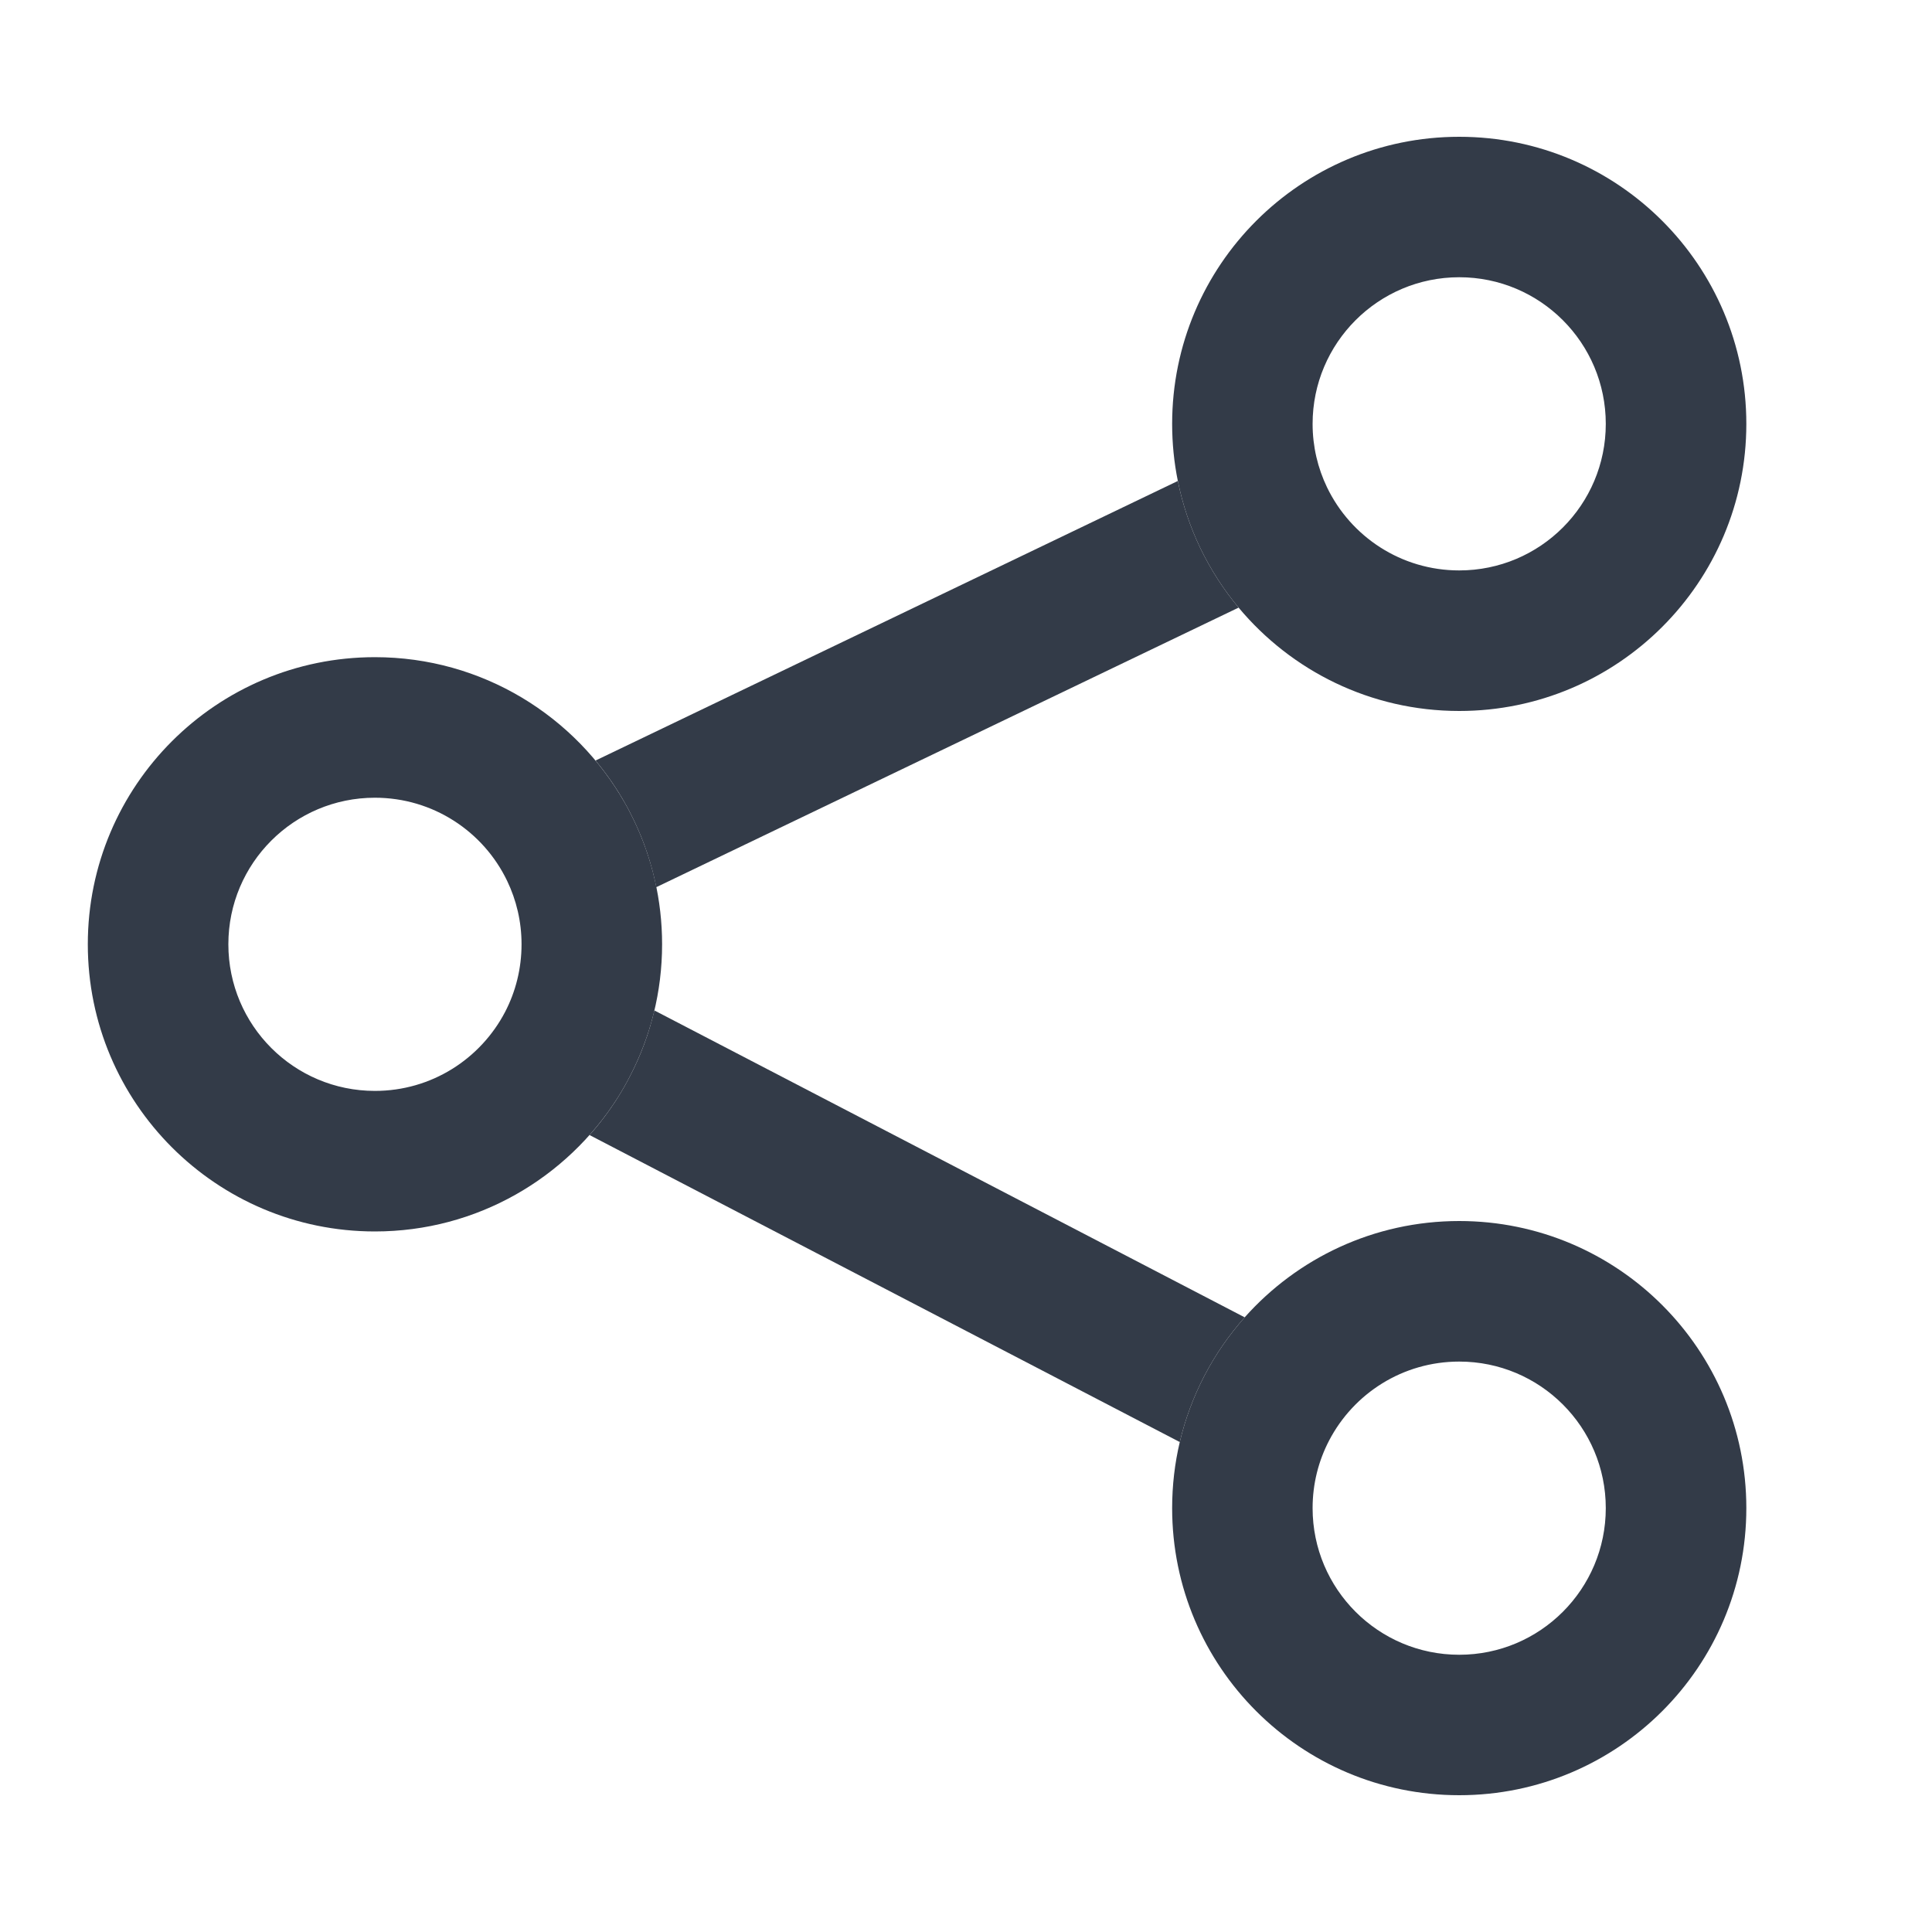 <svg width="20" height="20" viewBox="0 0 20 20" fill="none" xmlns="http://www.w3.org/2000/svg">
<path fill-rule="evenodd" clip-rule="evenodd" d="M12.469 14.24C12.582 14.022 12.723 13.82 12.885 13.637C13.429 13.026 14.222 12.64 15.106 12.64C16.747 12.64 18.078 13.971 18.078 15.612C18.078 17.254 16.747 18.584 15.106 18.584C13.464 18.584 12.134 17.254 12.134 15.612C12.134 15.377 12.161 15.148 12.213 14.928C12.27 14.686 12.357 14.455 12.469 14.24ZM15.106 14.095C14.521 14.095 14.013 14.425 13.759 14.912C13.65 15.121 13.588 15.358 13.588 15.612C13.588 16.45 14.268 17.13 15.106 17.13C15.944 17.13 16.623 16.45 16.623 15.612C16.623 14.774 15.944 14.095 15.106 14.095Z" fill="#333B48"/>
<path fill-rule="evenodd" clip-rule="evenodd" d="M0.909 9.775C0.909 8.134 2.24 6.803 3.881 6.803C4.992 6.803 5.959 7.413 6.469 8.313C6.502 8.37 6.532 8.429 6.561 8.489C6.749 8.879 6.854 9.316 6.854 9.775C6.854 10.269 6.733 10.736 6.518 11.147C6.48 11.222 6.438 11.294 6.394 11.364C5.867 12.194 4.939 12.748 3.881 12.748C2.24 12.748 0.909 11.417 0.909 9.775ZM3.881 8.258C3.043 8.258 2.364 8.937 2.364 9.775C2.364 10.614 3.043 11.293 3.881 11.293C4.466 11.293 4.974 10.963 5.229 10.475C5.337 10.267 5.399 10.029 5.399 9.775C5.399 9.539 5.345 9.317 5.25 9.119C5.005 8.608 4.483 8.258 3.881 8.258Z" fill="#333B48"/>
<path fill-rule="evenodd" clip-rule="evenodd" d="M12.134 4.388C12.134 2.746 13.464 1.416 15.106 1.416C16.747 1.416 18.078 2.746 18.078 4.388C18.078 6.029 16.747 7.36 15.106 7.36C14.187 7.36 13.367 6.943 12.822 6.29C12.666 6.103 12.533 5.896 12.426 5.675C12.321 5.456 12.242 5.223 12.193 4.979C12.154 4.788 12.134 4.59 12.134 4.388ZM15.106 2.87C14.268 2.87 13.588 3.55 13.588 4.388C13.588 4.624 13.642 4.846 13.737 5.044C13.983 5.555 14.504 5.905 15.106 5.905C15.944 5.905 16.623 5.226 16.623 4.388C16.623 3.55 15.944 2.87 15.106 2.87Z" fill="#333B48"/>
<path d="M6.165 7.873C6.279 8.01 6.381 8.157 6.469 8.313C6.502 8.37 6.532 8.429 6.561 8.489C6.666 8.707 6.745 8.94 6.794 9.184L12.822 6.29C12.666 6.103 12.533 5.896 12.426 5.675C12.321 5.456 12.242 5.223 12.193 4.979L6.165 7.873Z" fill="#333B48"/>
<path d="M6.774 10.46C6.717 10.702 6.631 10.932 6.518 11.147C6.48 11.222 6.438 11.294 6.394 11.364C6.307 11.501 6.21 11.63 6.103 11.75L12.213 14.928C12.27 14.686 12.357 14.455 12.469 14.24C12.582 14.022 12.723 13.82 12.885 13.637L6.774 10.46Z" fill="#333B48"/>
</svg>
